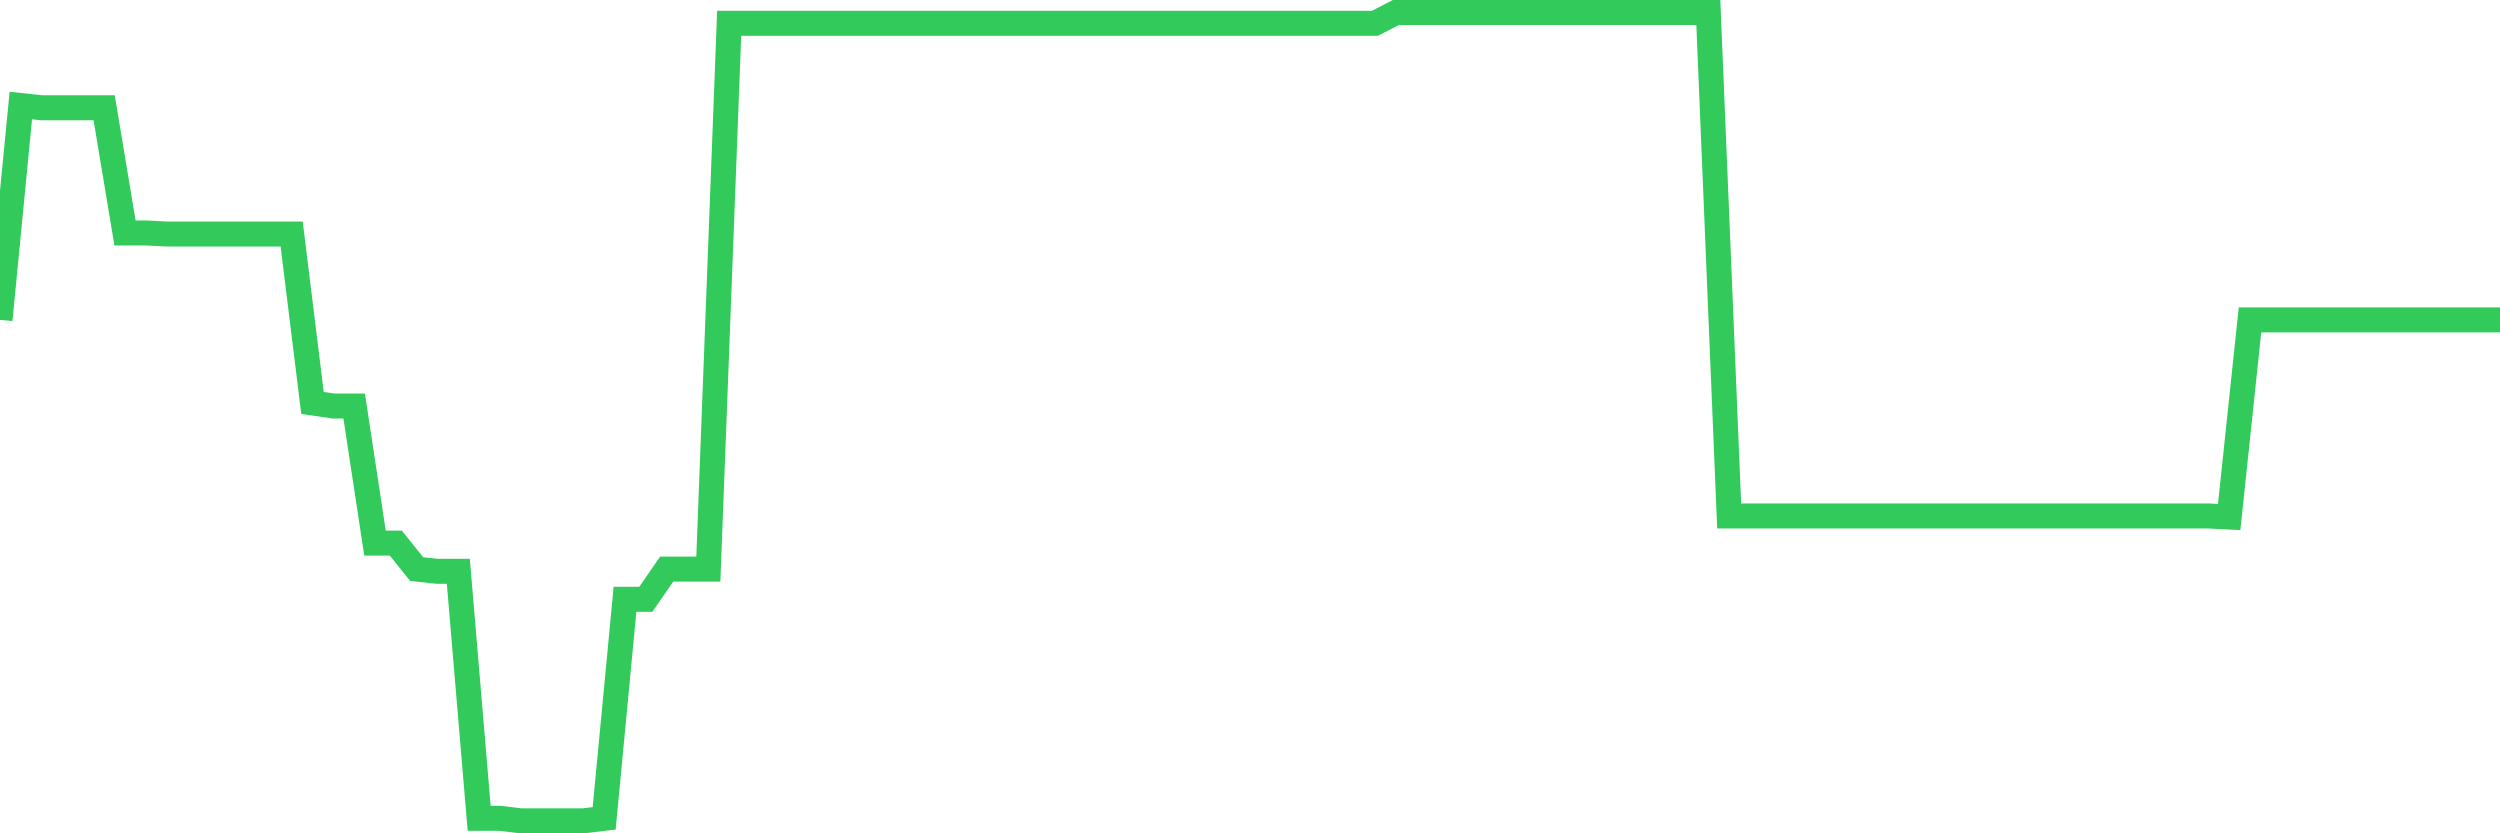 <svg
  xmlns="http://www.w3.org/2000/svg"
  xmlns:xlink="http://www.w3.org/1999/xlink"
  width="120"
  height="40"
  viewBox="0 0 120 40"
  preserveAspectRatio="none"
>
  <polyline
    points="0,15.354 1,5.066 2,5.173 3,5.173 4,5.173 5,5.173 6,11.181 7,11.181 8,11.234 9,11.234 10,11.234 11,11.234 12,11.234 13,11.234 14,11.234 15,19.342 16,19.488 17,19.488 18,26.068 19,26.068 20,27.317 21,27.424 22,27.424 23,39.28 24,39.28 25,39.4 26,39.4 27,39.4 28,39.4 29,39.28 30,28.766 31,28.766 32,27.317 33,27.317 34,27.317 35,1.118 36,1.118 37,1.118 38,1.118 39,1.118 40,1.118 41,1.118 42,1.118 43,1.118 44,1.118 45,1.118 46,1.118 47,1.118 48,1.118 49,1.118 50,1.118 51,1.118 52,1.118 53,1.118 54,1.118 55,1.118 56,1.118 57,1.118 58,1.118 59,1.118 60,1.118 61,1.118 62,1.118 63,1.118 64,1.118 65,1.118 66,1.118 67,0.6 68,0.6 69,0.6 70,0.6 71,0.6 72,0.6 73,0.6 74,0.6 75,0.6 76,0.6 77,0.6 78,0.6 79,0.6 80,0.6 81,0.6 82,0.6 83,24.765 84,24.765 85,24.765 86,24.765 87,24.765 88,24.765 89,24.765 90,24.765 91,24.765 92,24.765 93,24.765 94,24.765 95,24.765 96,24.765 97,24.765 98,24.765 99,24.765 100,24.765 101,24.765 102,24.765 103,24.765 104,24.765 105,24.765 106,24.765 107,24.818 108,15.354 109,15.354 110,15.354 111,15.354 112,15.354 113,15.354 114,15.354 115,15.354 116,15.354 117,15.354 118,15.354 119,15.354 120,15.354"
    fill="none"
    stroke="#32ca5b"
    stroke-width="1.2"
  >
  </polyline>
</svg>